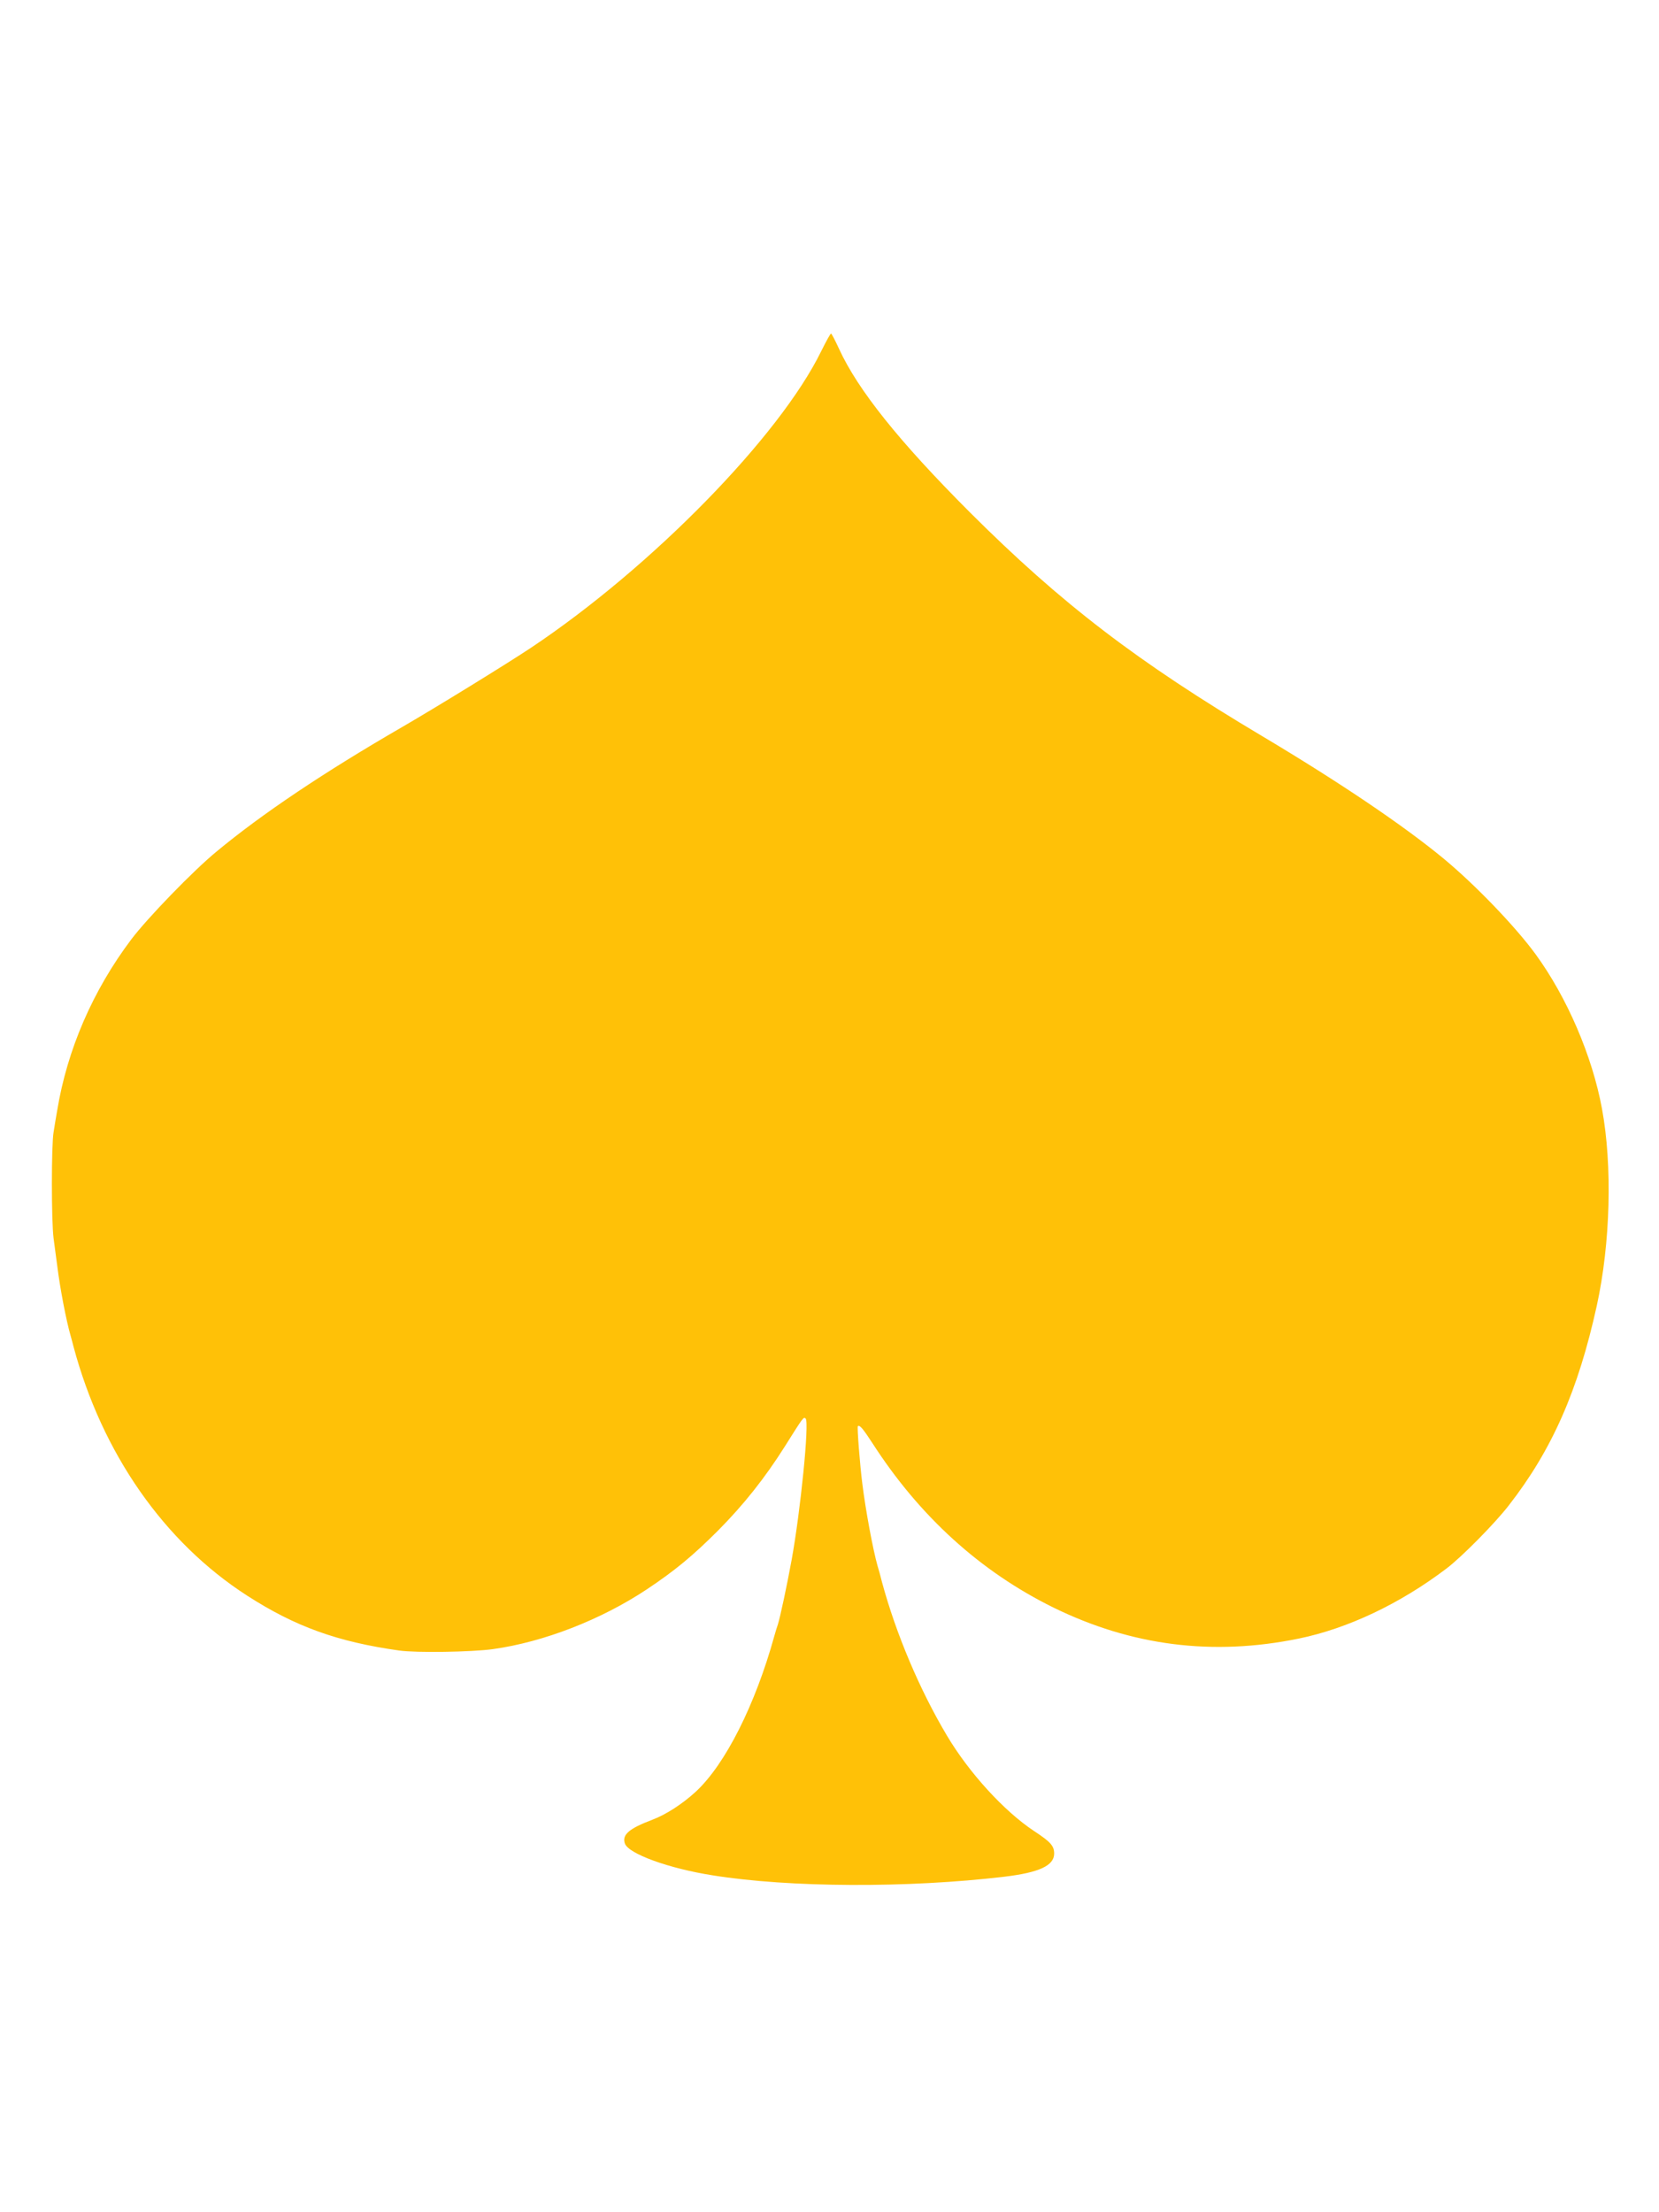 <?xml version="1.0" standalone="no"?>
<!DOCTYPE svg PUBLIC "-//W3C//DTD SVG 20010904//EN"
 "http://www.w3.org/TR/2001/REC-SVG-20010904/DTD/svg10.dtd">
<svg version="1.0" xmlns="http://www.w3.org/2000/svg"
 width="960pt" height="1280pt" viewBox="0 0 960 1280"
 preserveAspectRatio="xMidYMid meet">
<g transform="translate(0,1280) scale(0.1,-0.1)"
fill="#ffc107" stroke="none">
<path d="M4752 10768 c-241 -493 -980 -1249 -1678 -1715 -138 -92 -549 -345
-744 -458 -453 -262 -813 -503 -1078 -723 -135 -111 -400 -385 -492 -507 -223
-296 -371 -638 -429 -990 -7 -38 -16 -95 -21 -126 -13 -74 -13 -514 0 -614 6
-44 16 -118 22 -165 15 -121 51 -311 77 -400 5 -19 13 -46 16 -60 165 -618
524 -1133 1006 -1443 278 -179 523 -267 879 -317 97 -14 420 -9 542 8 294 41
626 170 891 346 162 108 265 193 412 340 148 149 271 304 386 486 107 170 109
174 121 162 22 -22 -30 -536 -81 -817 -28 -153 -67 -335 -80 -375 -5 -14 -14
-43 -20 -65 -110 -398 -284 -744 -455 -902 -76 -70 -173 -133 -251 -162 -135
-51 -177 -87 -159 -138 21 -59 253 -144 509 -184 442 -71 1128 -74 1685 -8
202 24 290 64 290 134 0 45 -21 68 -117 131 -172 114 -375 336 -503 551 -158
265 -295 589 -376 888 -8 33 -20 76 -26 95 -27 95 -70 328 -88 475 -14 109
-31 328 -26 333 10 9 29 -13 83 -96 273 -425 626 -745 1048 -953 453 -222 922
-282 1420 -180 283 58 586 201 856 406 86 65 279 260 360 365 250 321 401 664
509 1155 79 361 91 811 30 1140 -56 305 -203 646 -385 895 -118 161 -348 400
-530 551 -232 192 -604 443 -1050 709 -723 430 -1164 768 -1691 1294 -411 411
-650 710 -759 948 -22 48 -43 88 -46 88 -4 0 -29 -46 -57 -102z"/>
</g>
</svg>
